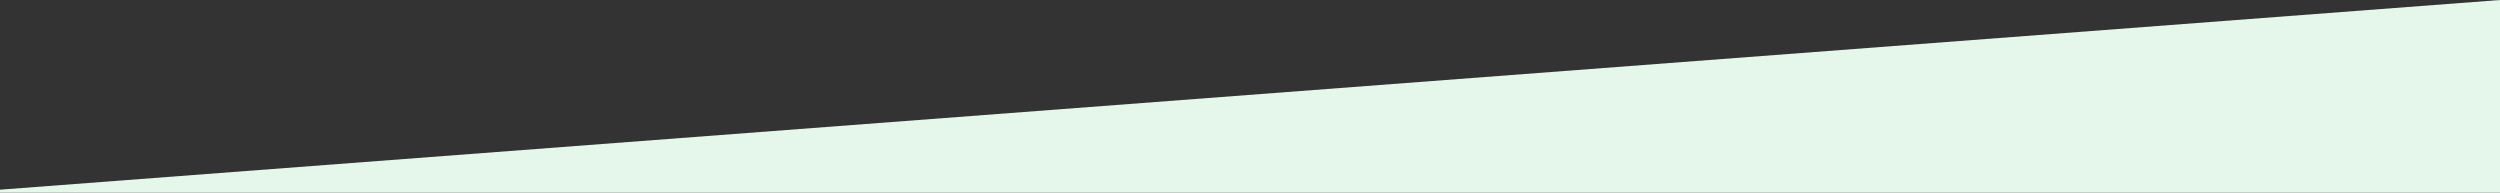 <?xml version="1.0" encoding="utf-8"?>
<!-- Generator: Adobe Illustrator 16.0.4, SVG Export Plug-In . SVG Version: 6.00 Build 0)  -->
<!DOCTYPE svg PUBLIC "-//W3C//DTD SVG 1.1//EN" "http://www.w3.org/Graphics/SVG/1.1/DTD/svg11.dtd">
<svg version="1.1" id="レイヤー_1" xmlns="http://www.w3.org/2000/svg" xmlns:xlink="http://www.w3.org/1999/xlink" x="0px"
	 y="0px" width="414px" height="31.92px" viewBox="0 0 414 31.92" enable-background="new 0 0 414 31.92" xml:space="preserve">
<rect x="0" y="0" width="414" height="31.92" fill="#333333" stroke="none"/>
<polygon fill="#E5F6EB" points="414,0 0,31.41 0,31.92 414,31.92 "/>
</svg>
